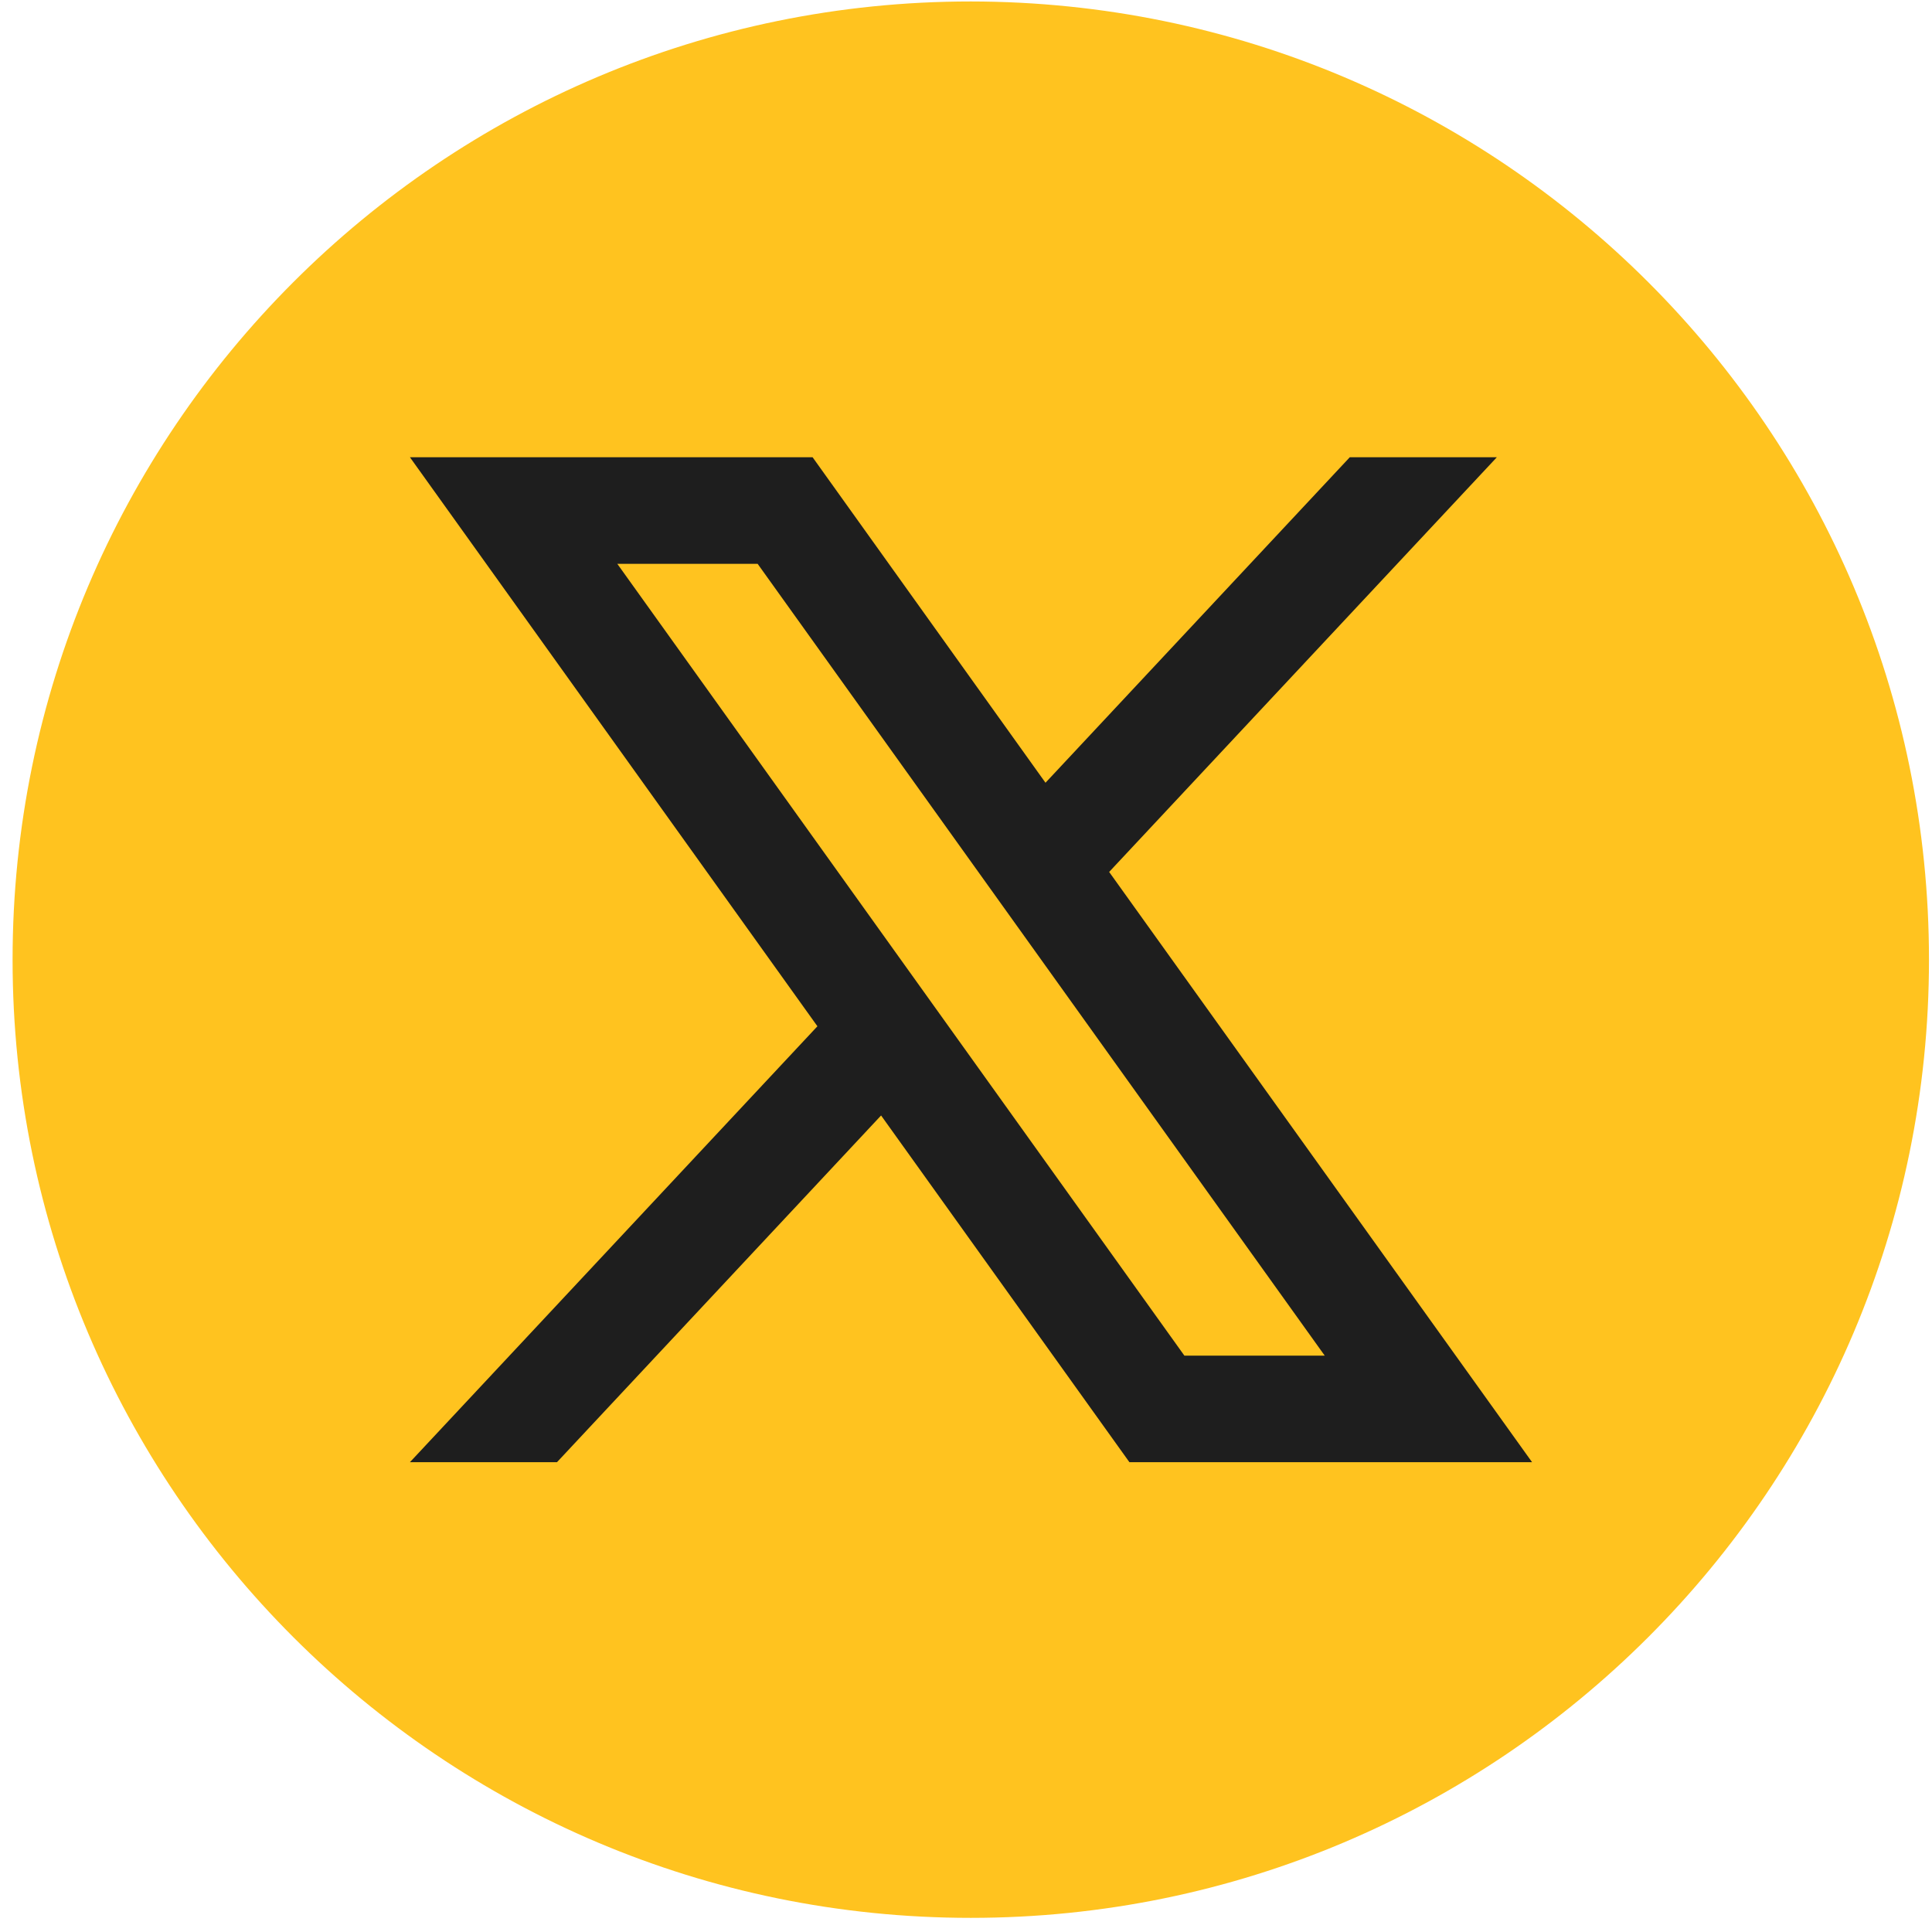 <svg width="41" height="41" viewBox="0 0 41 41" fill="none" xmlns="http://www.w3.org/2000/svg">
<path d="M40.936 20.366C40.936 31.592 31.828 40.7 20.601 40.7C9.375 40.7 0.267 31.592 0.267 20.366C0.267 9.139 9.375 0.031 20.601 0.031C31.838 0.041 40.936 9.139 40.936 20.366Z" fill="#FFC31F"/>
<path d="M23.538 18.504L31.766 9.703H28.645L22.187 16.611L17.244 9.703H8.699L17.347 21.779L8.699 31.03H11.82L18.698 23.672L23.968 31.03H32.513L23.538 18.504ZM13.1 11.965H16.078L28.113 28.769H25.135L13.1 11.965Z" fill="#1E1E1E"/>
</svg>
